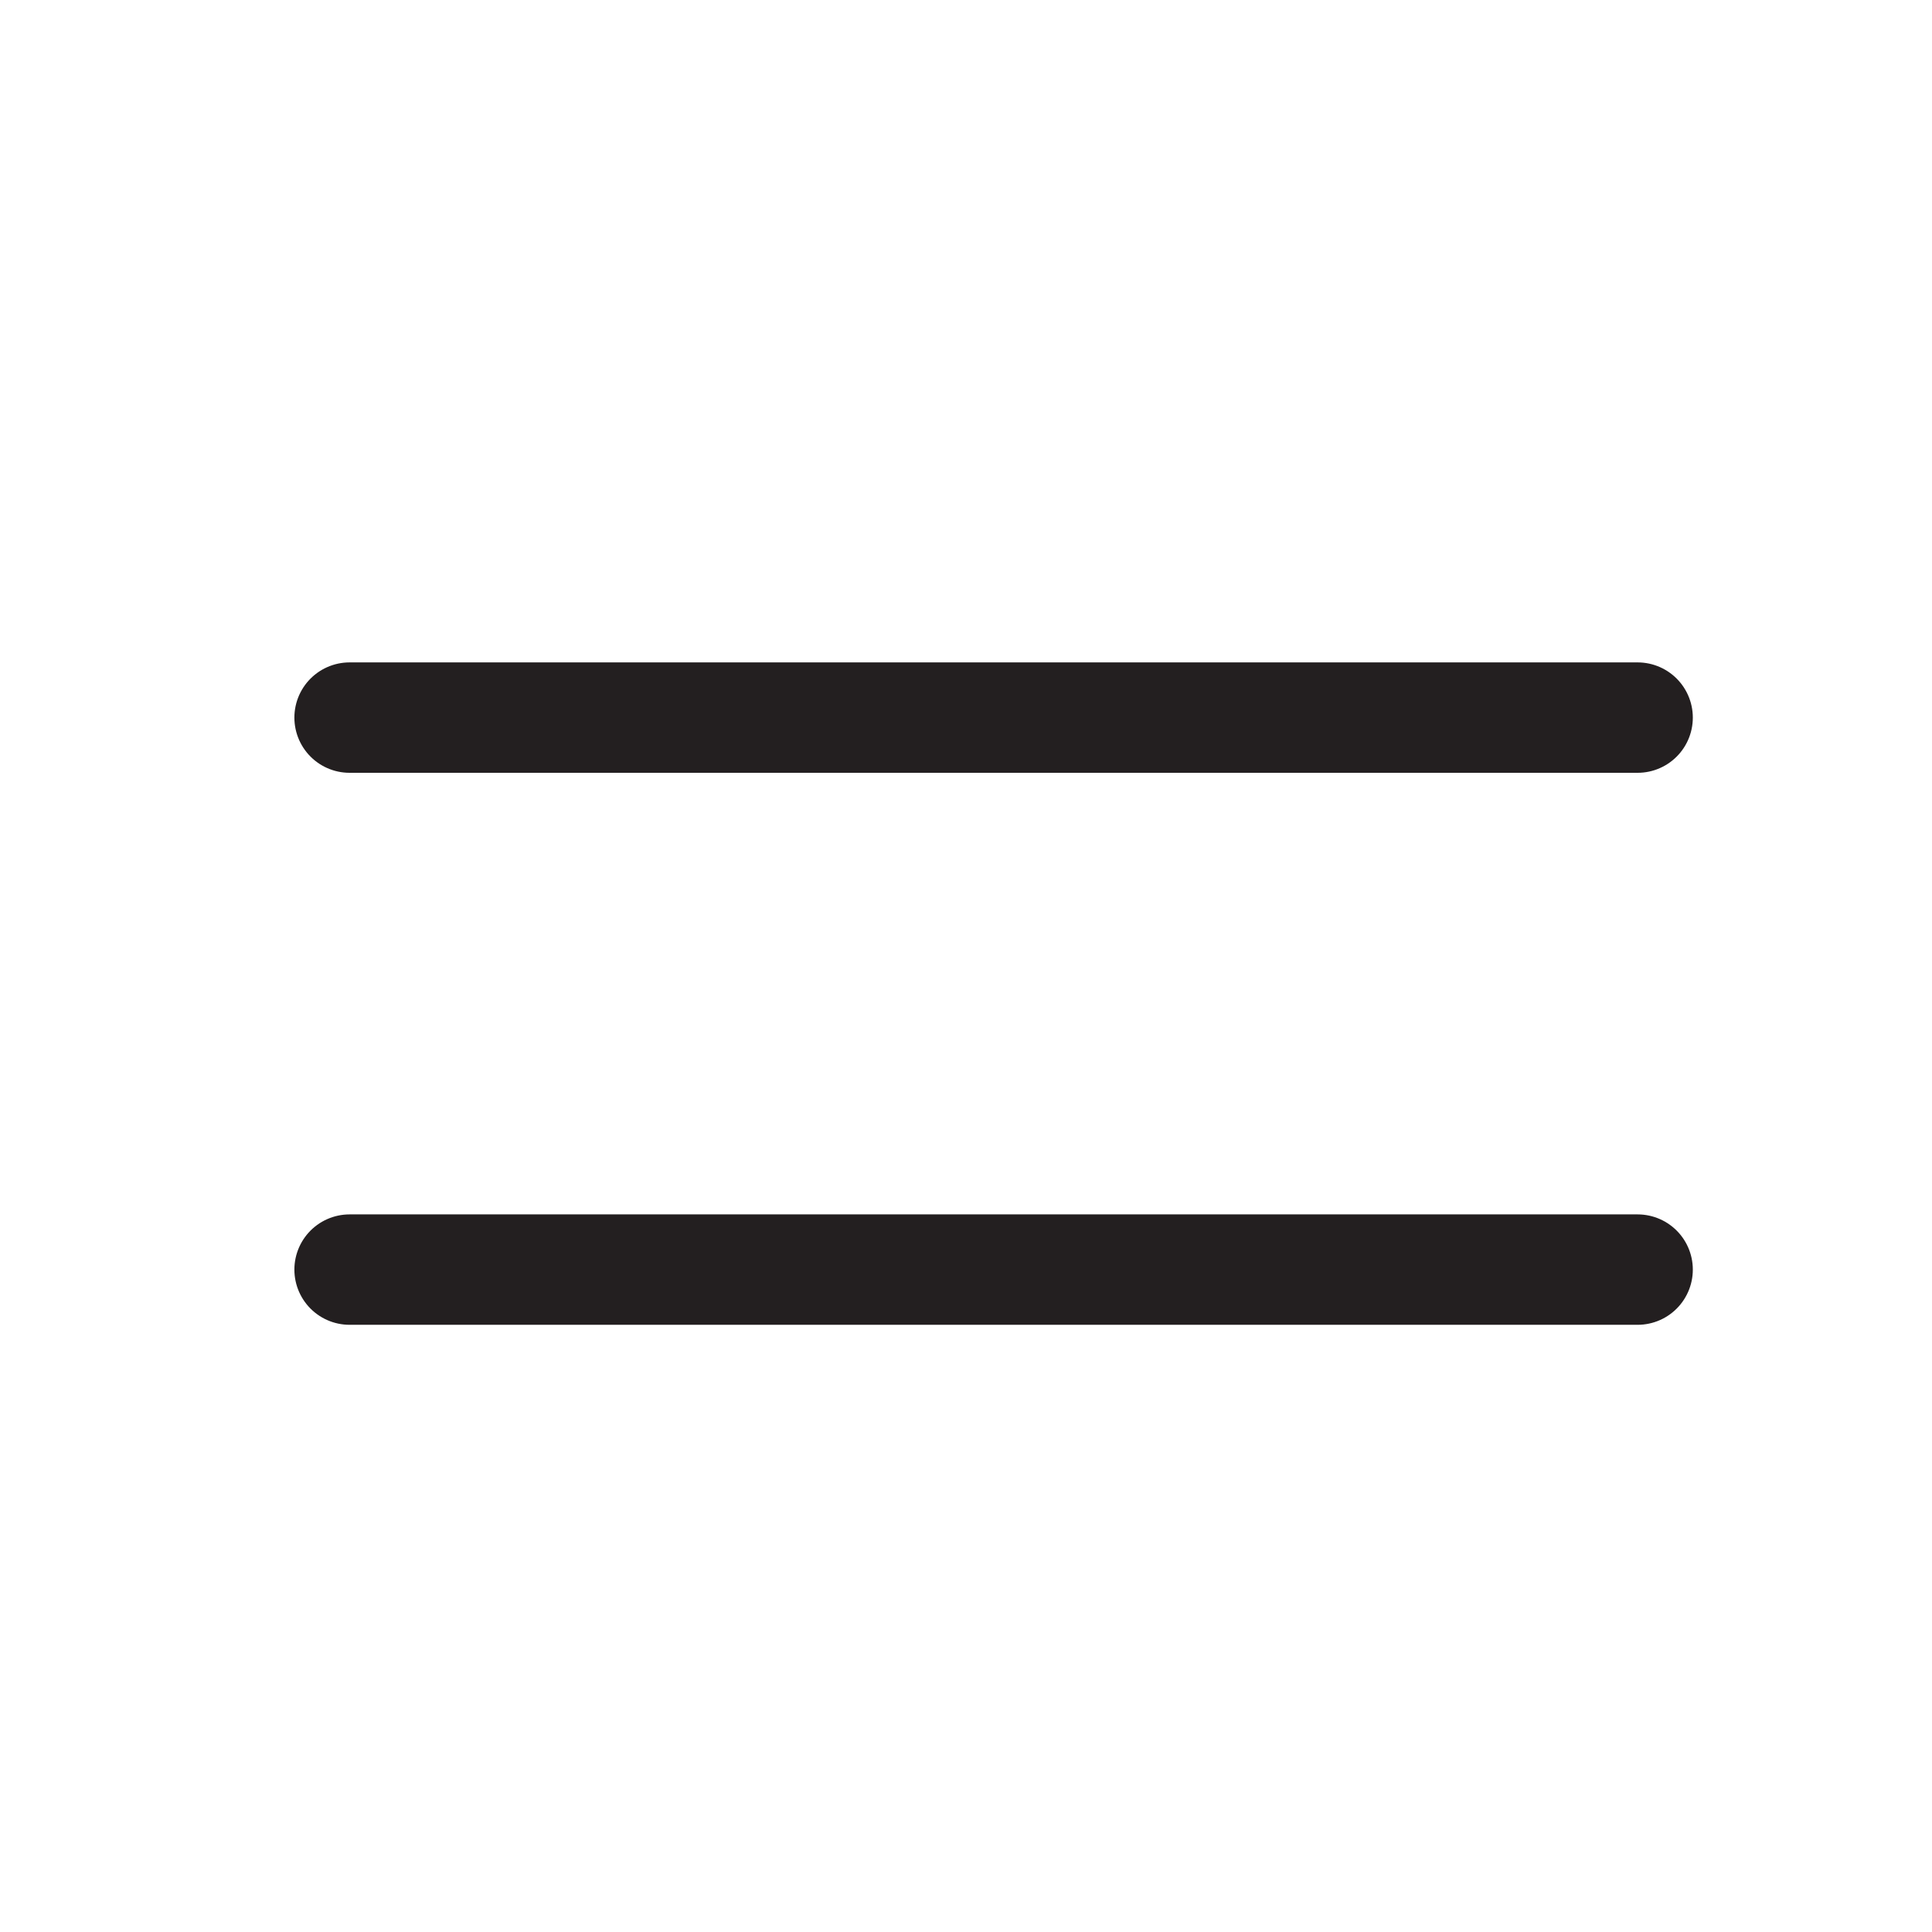 <svg width="35" height="35" viewBox="0 0 35 35" fill="none" xmlns="http://www.w3.org/2000/svg">
<path d="M6.333 23H29.667M6.333 13H29.667" stroke="#231F20" stroke-width="2" stroke-linecap="round" stroke-linejoin="round"/>
</svg>
